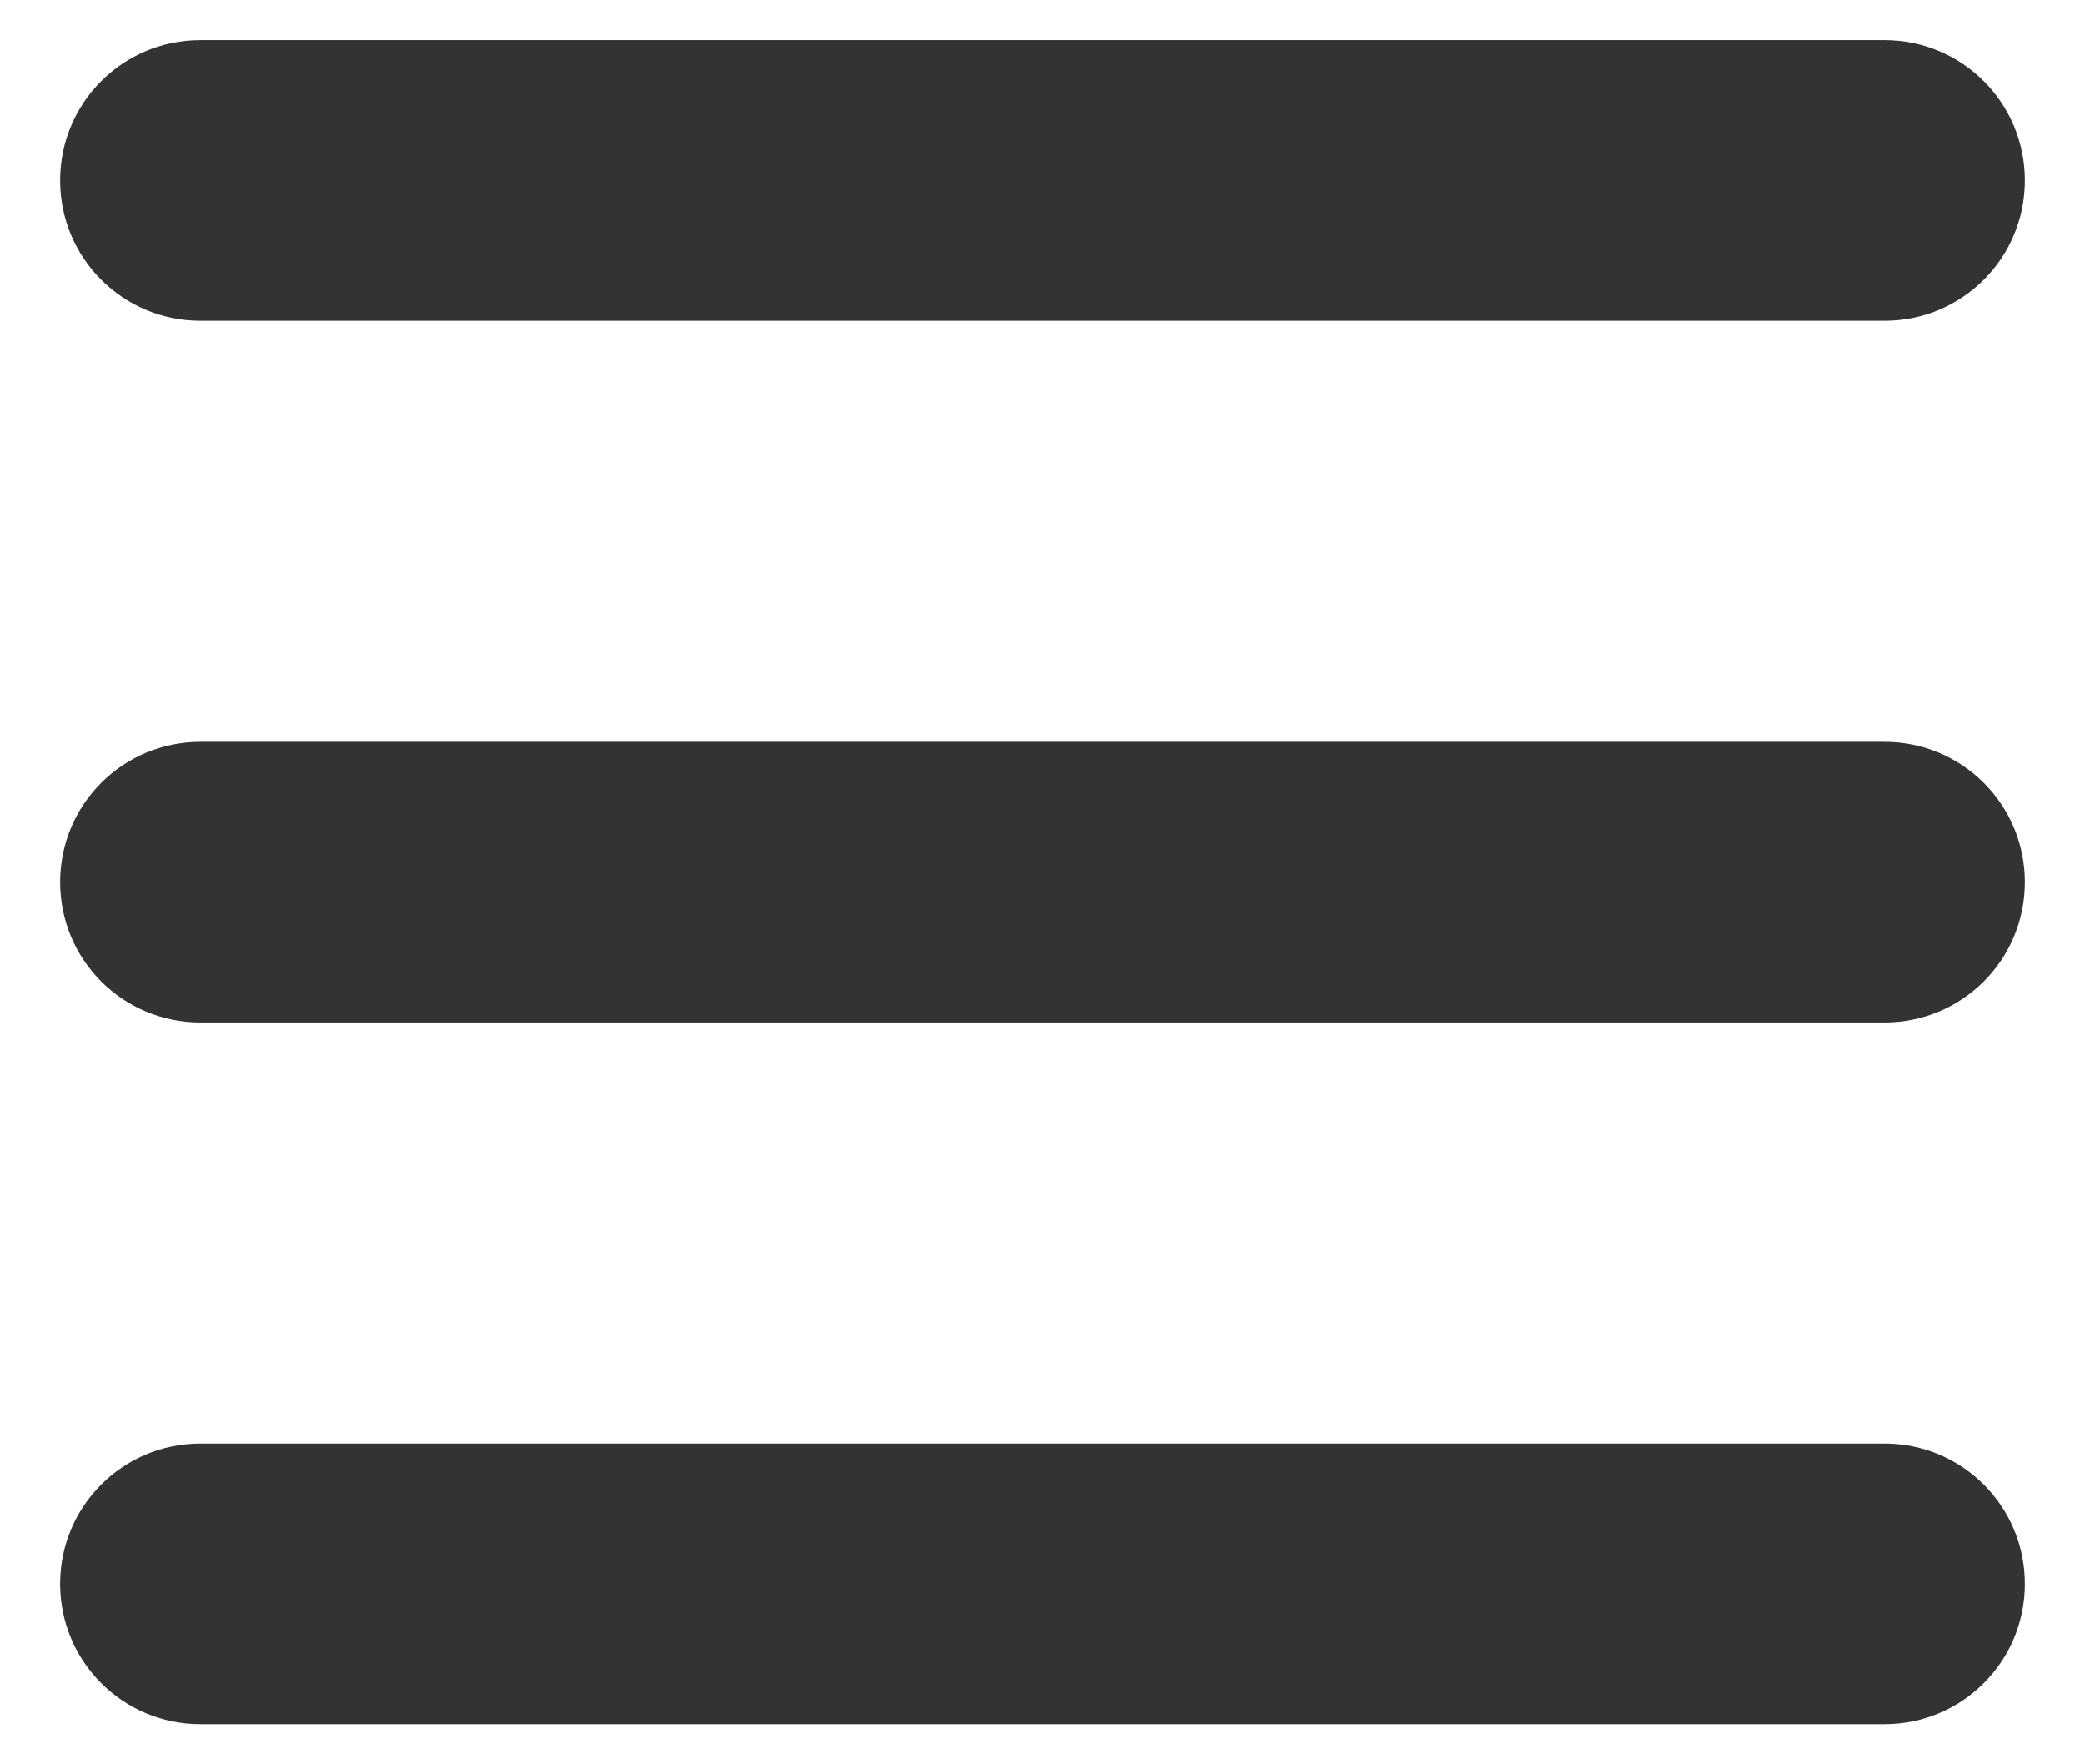 <svg xmlns="http://www.w3.org/2000/svg" width="26" height="22" viewBox="0 0 26 22" fill="none"><path d="M0.75 2.25C0.75 1.282 1.532 0.5 2.5 0.5H23.5C24.468 0.5 25.25 1.282 25.25 2.25C25.25 3.218 24.468 4 23.5 4H2.5C1.532 4 0.75 3.218 0.75 2.25ZM0.75 11C0.75 10.032 1.532 9.25 2.5 9.25H23.5C24.468 9.25 25.25 10.032 25.25 11C25.25 11.968 24.468 12.75 23.5 12.75H2.5C1.532 12.75 0.75 11.968 0.75 11ZM25.25 19.75C25.25 20.718 24.468 21.5 23.5 21.5H2.5C1.532 21.5 0.75 20.718 0.75 19.75C0.75 18.782 1.532 18 2.5 18H23.5C24.468 18 25.25 18.782 25.25 19.75Z" fill="#333333"></path></svg>